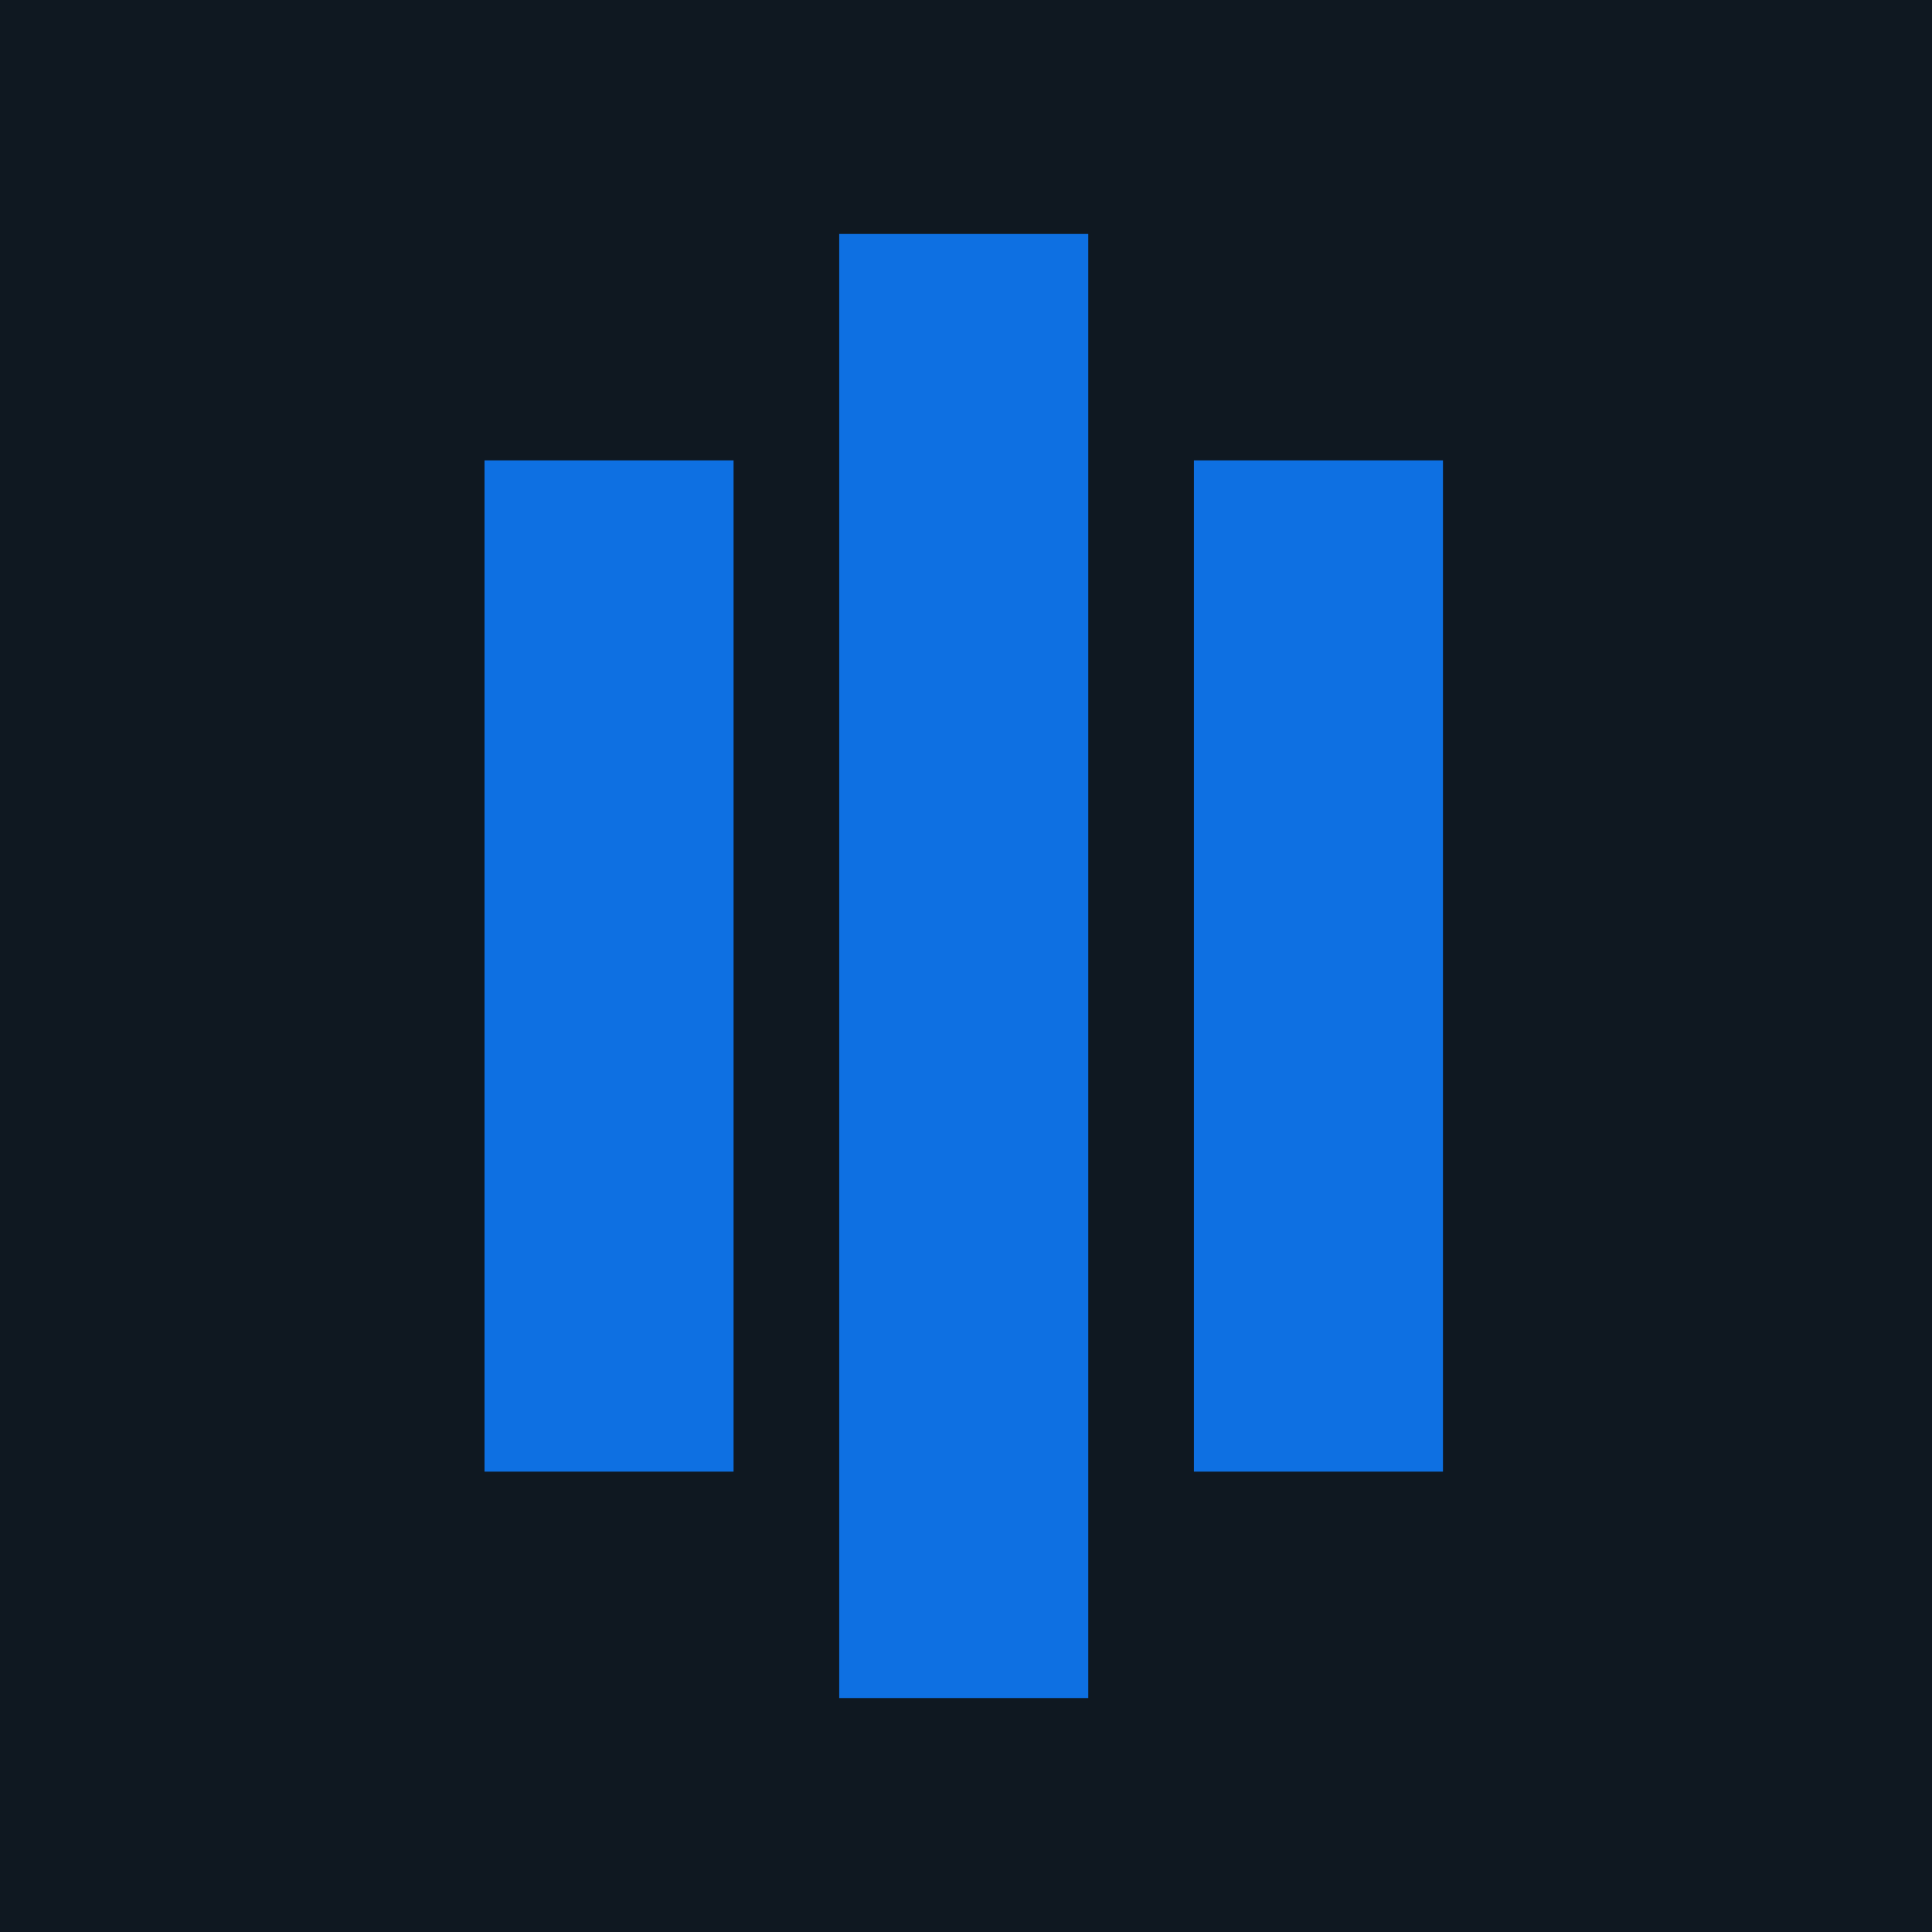 <svg viewBox="0 0 256 256" xmlns="http://www.w3.org/2000/svg"><path d="m0 0h256v256h-256z" fill="#0f1821"/><g fill="#0e70e2"><path d="m64.2 61h33v134h-33z"/><path d="m111.2 31h33v194h-33z"/><path d="m158.2 61h33v134h-33z"/></g></svg>